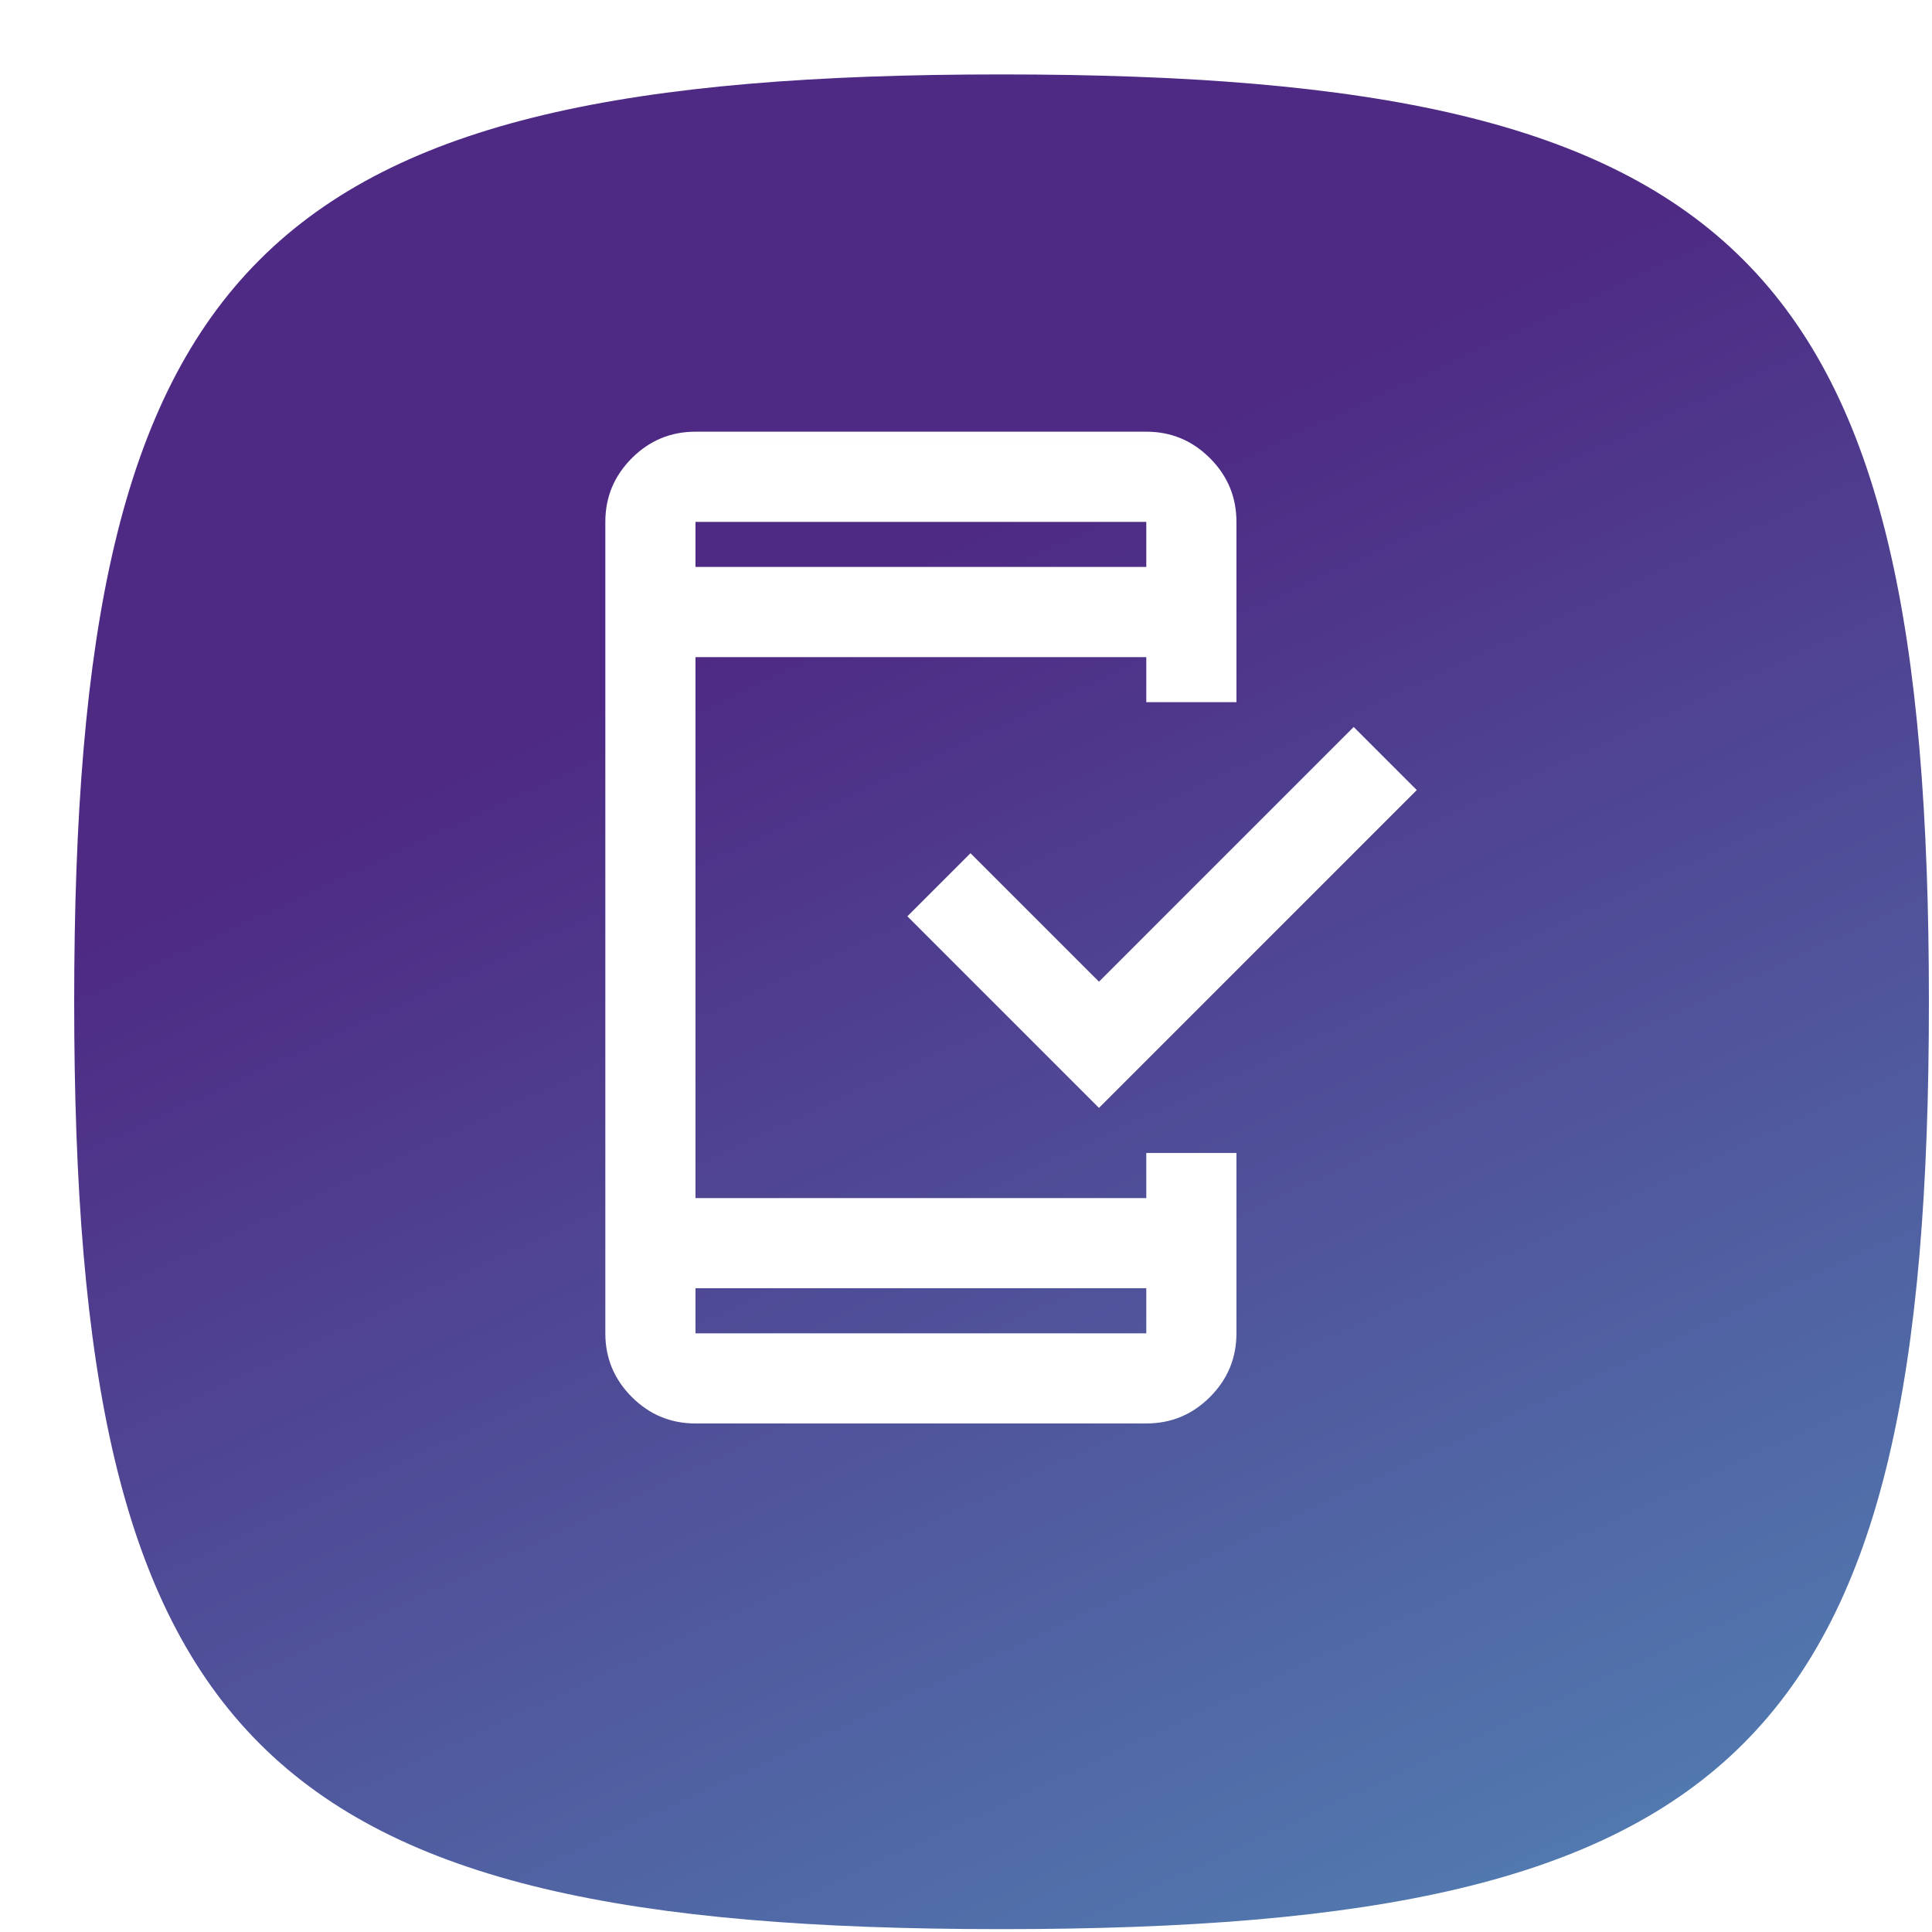 <svg width="50" height="50" viewBox="0 0 50 50" fill="none" xmlns="http://www.w3.org/2000/svg">
<g filter="url(#filter0_d_6522_1493)">
<path d="M0 24.006C0 43.204 4.799 48.006 23.996 48.006C43.193 48.006 48 43.204 48 24.006C48 4.807 43.201 0.006 23.996 0.006C4.791 0.006 0 4.807 0 24.006Z" fill="url(#paint0_linear_6522_1493)"/>
</g>
<mask id="mask0_6522_1493" style="mask-type:alpha" maskUnits="userSpaceOnUse" x="11" y="10" width="28" height="29">
<rect x="11" y="10.006" width="28" height="28" fill="#D9D9D9"/>
</mask>
<g mask="url(#mask0_6522_1493)">
<path d="M17.999 36.839C17.358 36.839 16.808 36.611 16.351 36.154C15.895 35.697 15.666 35.147 15.666 34.506V13.506C15.666 12.864 15.895 12.315 16.351 11.858C16.808 11.401 17.358 11.172 17.999 11.172H29.666C30.308 11.172 30.857 11.401 31.314 11.858C31.771 12.315 31.999 12.864 31.999 13.506V18.172H29.666V17.006H17.999V31.006H29.666V29.839H31.999V34.506C31.999 35.147 31.771 35.697 31.314 36.154C30.857 36.611 30.308 36.839 29.666 36.839H17.999ZM17.999 33.339V34.506H29.666V33.339H17.999ZM28.441 28.672L23.483 23.714L25.116 22.081L28.441 25.406L35.033 18.814L36.666 20.447L28.441 28.672ZM17.999 14.672H29.666V13.506H17.999V14.672Z" fill="white"/>
</g>
<defs>
<filter id="filter0_d_6522_1493" x="0" y="0.006" width="49.92" height="49.92" filterUnits="userSpaceOnUse" color-interpolation-filters="sRGB">
<feFlood flood-opacity="0" result="BackgroundImageFix"/>
<feColorMatrix in="SourceAlpha" type="matrix" values="0 0 0 0 0 0 0 0 0 0 0 0 0 0 0 0 0 0 127 0" result="hardAlpha"/>
<feOffset dx="1.92" dy="1.92"/>
<feComposite in2="hardAlpha" operator="out"/>
<feColorMatrix type="matrix" values="0 0 0 0 0.329 0 0 0 0 0.78 0 0 0 0 0.855 0 0 0 1 0"/>
<feBlend mode="normal" in2="BackgroundImageFix" result="effect1_dropShadow_6522_1493"/>
<feBlend mode="normal" in="SourceGraphic" in2="effect1_dropShadow_6522_1493" result="shape"/>
</filter>
<linearGradient id="paint0_linear_6522_1493" x1="18.72" y1="13.926" x2="50.4" y2="82.086" gradientUnits="userSpaceOnUse">
<stop stop-color="#4E2A84"/>
<stop offset="1" stop-color="#54C7DA"/>
</linearGradient>
</defs>
</svg>

